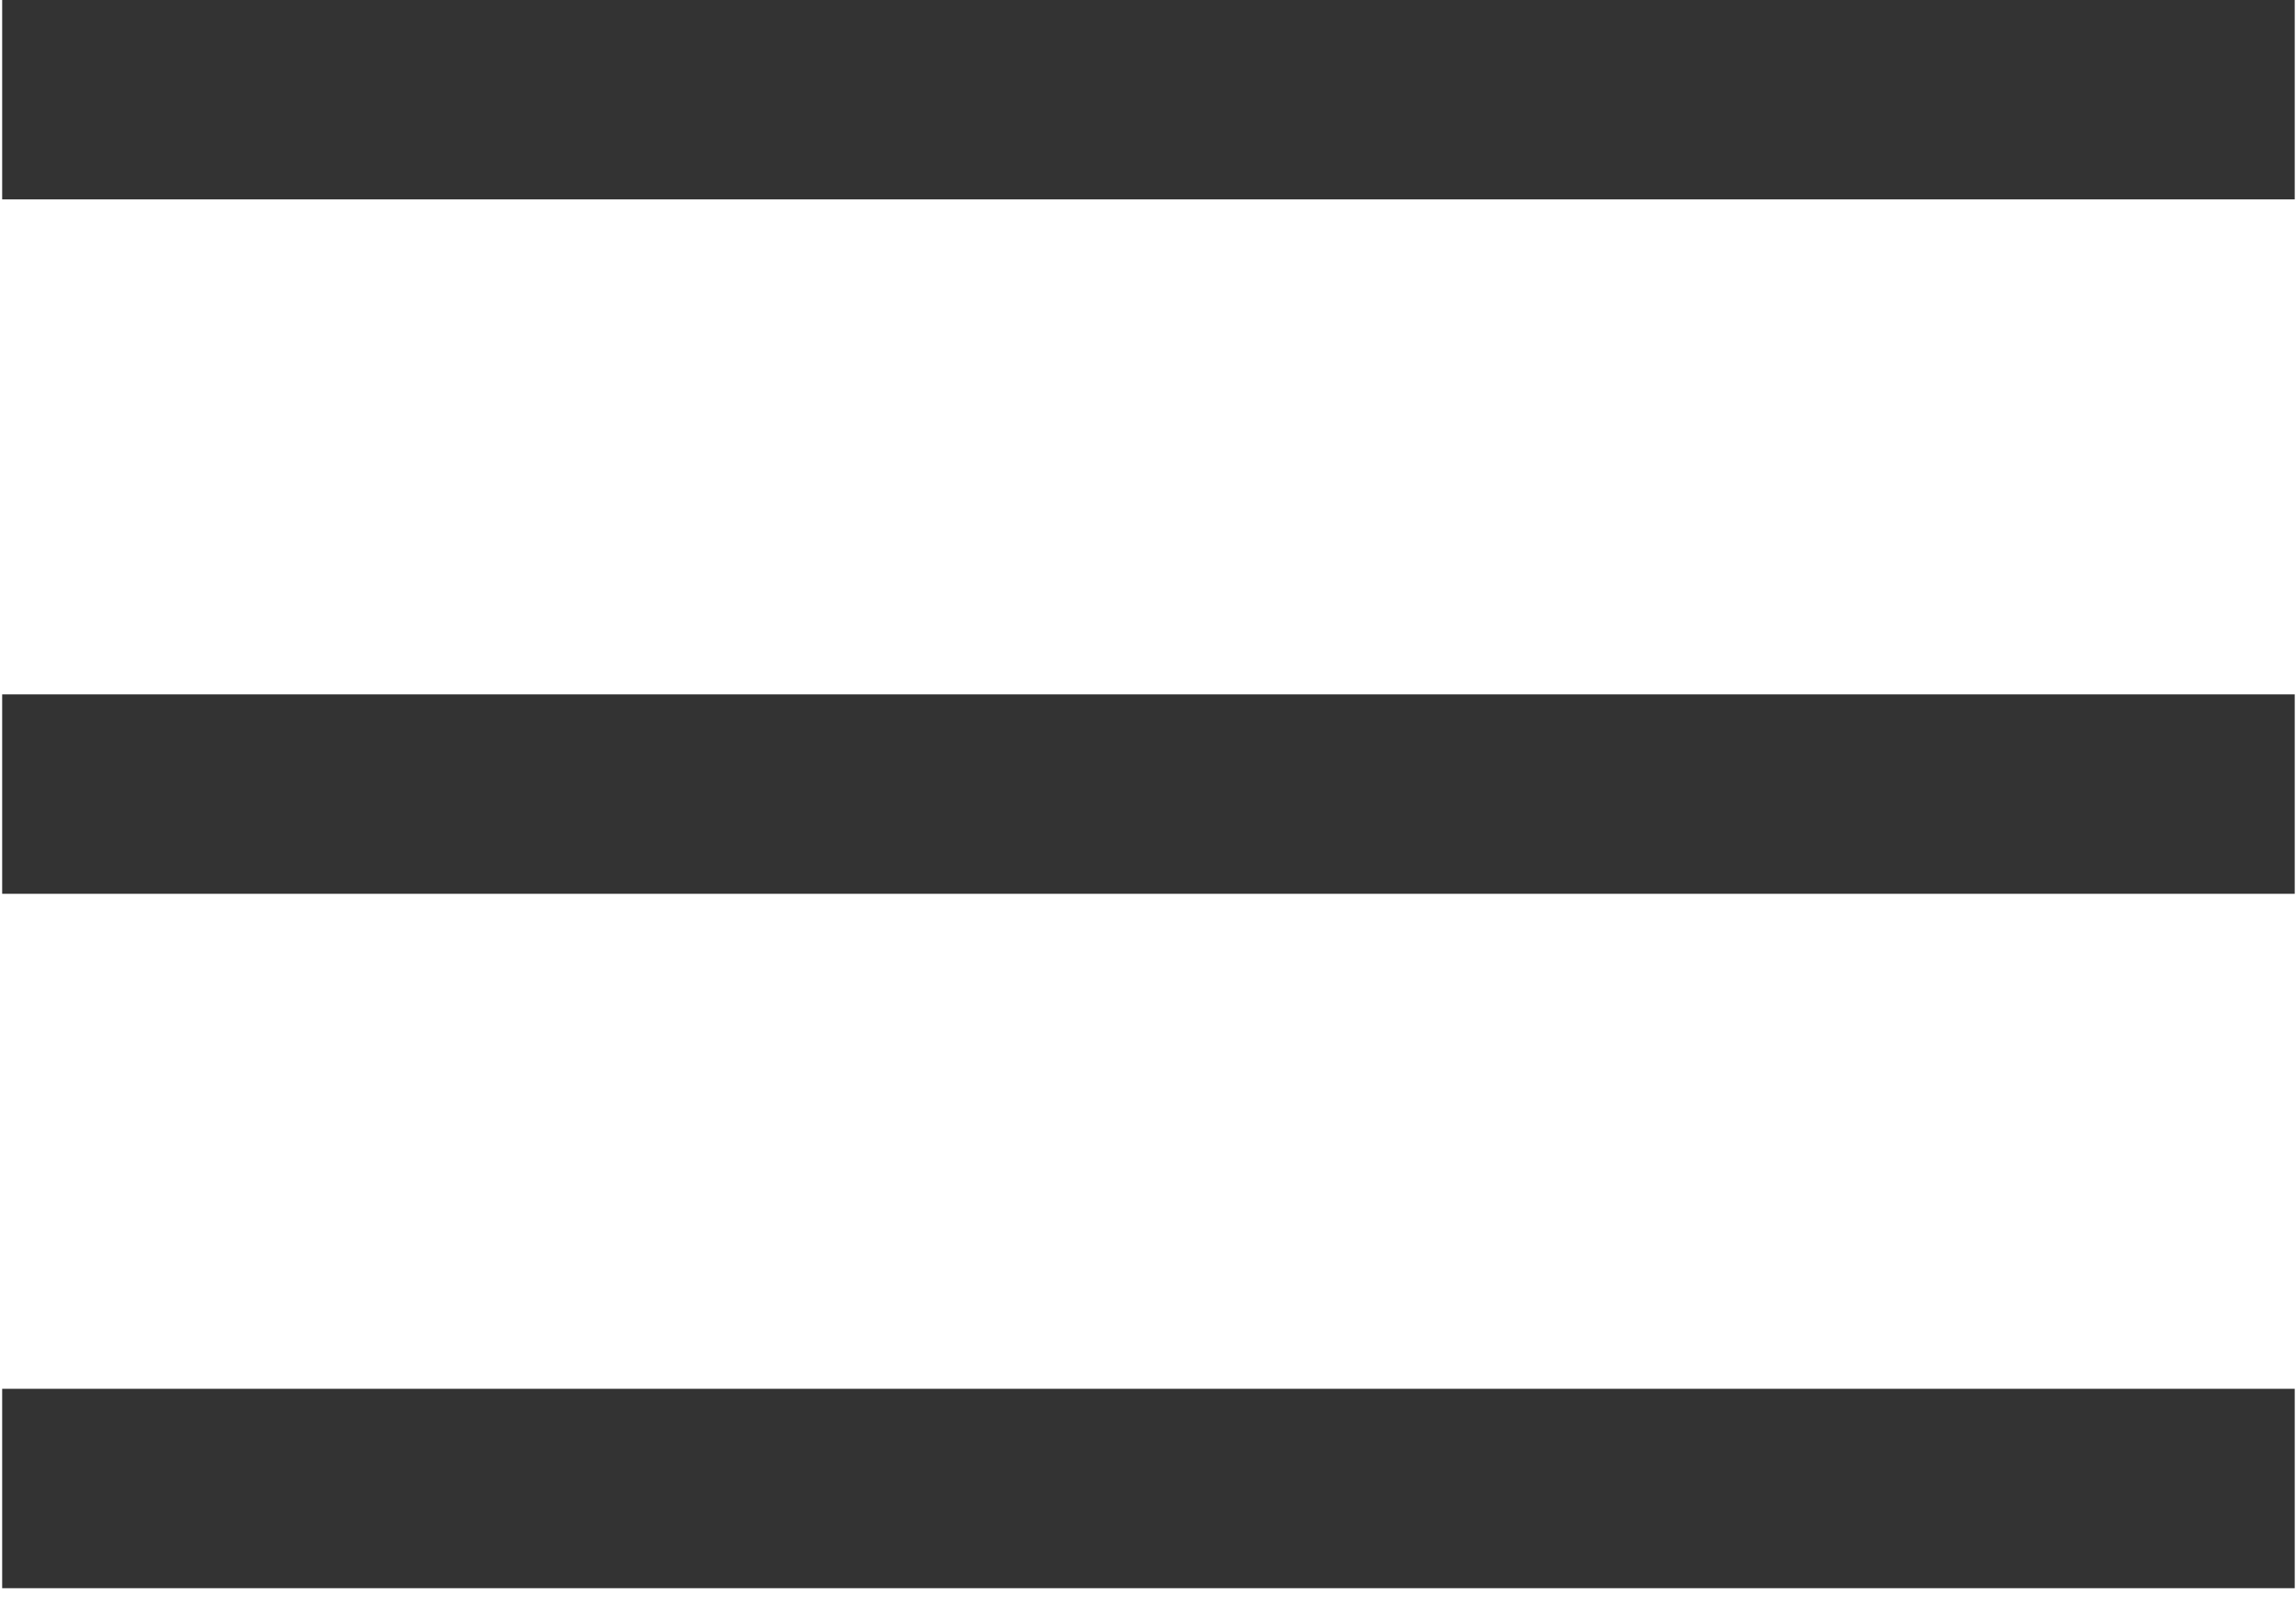 <?xml version="1.0" encoding="UTF-8"?>
<!DOCTYPE svg PUBLIC "-//W3C//DTD SVG 1.1//EN" "http://www.w3.org/Graphics/SVG/1.1/DTD/svg11.dtd">
<!-- Creator: CorelDRAW X7 -->
<svg xmlns="http://www.w3.org/2000/svg" xml:space="preserve" width="276px" height="192px" version="1.1" shape-rendering="geometricPrecision" text-rendering="geometricPrecision" image-rendering="optimizeQuality" fill-rule="evenodd" clip-rule="evenodd"
viewBox="0 0 66 46"
 xmlns:xlink="http://www.w3.org/1999/xlink">
 <g id="Ebene_x0020_1">
  <rect fill="#333333" width="66.026" height="5.743"/>
  <rect fill="#333333" y="20" width="66.026" height="5.743"/>
  <rect fill="#333333" y="40" width="66.026" height="5.743"/>
 </g>
</svg>
